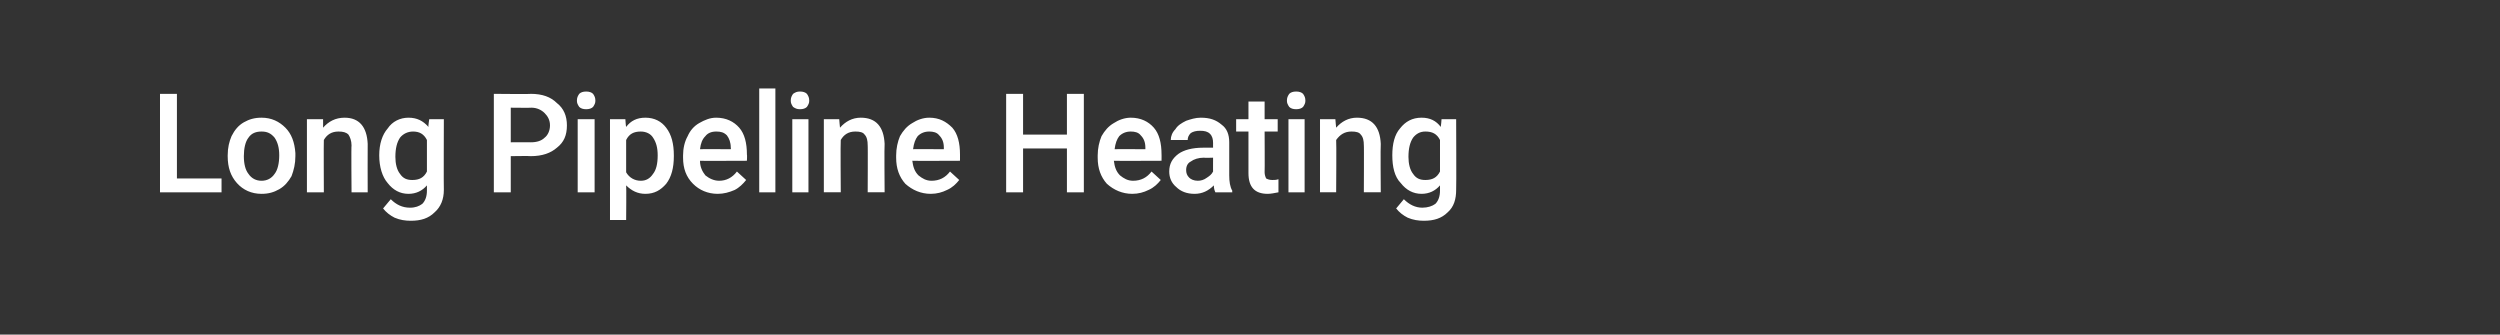 <?xml version="1.0" standalone="no"?><!DOCTYPE svg PUBLIC "-//W3C//DTD SVG 1.1//EN" "http://www.w3.org/Graphics/SVG/1.1/DTD/svg11.dtd"><svg xmlns="http://www.w3.org/2000/svg" version="1.1" width="325px" height="43.5px" viewBox="0 -1 325 43.5" style="top:-1px"><rect x="0" y="-1" width="325" height="43.5" fill="#333333" stroke="none"/><desc>Long Pipeline Heating</desc><defs/><g id="Polygon120919"><path d="m23 22.2l5.8 0l0 1.8l-8 0l0-12.8l2.2 0l0 11zm6.6-3c0-1 .2-1.8.5-2.5c.4-.8.9-1.4 1.6-1.8c.7-.4 1.4-.6 2.3-.6c1.3 0 2.3.5 3.1 1.3c.8.8 1.2 1.9 1.3 3.3c0 0 0 .4 0 .4c0 1-.2 1.8-.5 2.6c-.4.7-.9 1.3-1.6 1.7c-.7.4-1.4.6-2.3.6c-1.3 0-2.4-.5-3.2-1.4c-.8-.9-1.2-2-1.2-3.5c0 0 0-.1 0-.1zm2.1.1c0 1 .2 1.8.6 2.3c.4.6 1 .9 1.7.9c.7 0 1.3-.3 1.7-.9c.4-.5.6-1.4.6-2.4c0-1-.2-1.7-.6-2.3c-.5-.6-1-.8-1.7-.8c-.7 0-1.3.2-1.7.8c-.4.5-.6 1.4-.6 2.4zm10.3-4.8c0 0 .01 1.11 0 1.1c.7-.8 1.6-1.3 2.8-1.3c1.9 0 2.9 1.2 3 3.4c-.02.03 0 6.3 0 6.3l-2.1 0c0 0-.05-6.15 0-6.1c0-.6-.2-1.1-.4-1.4c-.3-.3-.7-.4-1.3-.4c-.9 0-1.5.4-1.9 1.1c-.03.05 0 6.8 0 6.8l-2.2 0l0-9.5l2.1 0zm7.3 4.7c0-1.5.4-2.7 1.1-3.5c.6-.9 1.6-1.4 2.7-1.4c1.1 0 1.9.4 2.6 1.2c-.05-.03.1-1 .1-1l1.9 0c0 0-.03 9.2 0 9.2c0 1.2-.4 2.2-1.2 2.9c-.8.8-1.8 1.1-3.1 1.1c-.7 0-1.4-.1-2.1-.4c-.6-.3-1.1-.7-1.5-1.2c0 0 1-1.2 1-1.2c.7.7 1.5 1.1 2.5 1.1c.7 0 1.2-.2 1.6-.5c.4-.4.6-1 .6-1.7c0 0 0-.7 0-.7c-.6.7-1.4 1.1-2.4 1.1c-1.1 0-2-.5-2.7-1.4c-.7-.8-1.1-2.1-1.1-3.6zm2.1.2c0 .9.2 1.7.6 2.2c.4.6.9.8 1.6.8c.9 0 1.5-.3 1.9-1.1c0 0 0-4.1 0-4.1c-.4-.8-1-1.1-1.8-1.1c-.7 0-1.3.3-1.7.8c-.4.6-.6 1.4-.6 2.5zm15-.1l0 4.7l-2.2 0l0-12.8c0 0 4.83.05 4.8 0c1.5 0 2.6.4 3.4 1.2c.9.7 1.3 1.7 1.3 2.9c0 1.3-.4 2.2-1.3 2.9c-.8.7-1.9 1.1-3.4 1.1c0-.04-2.6 0-2.6 0zm0-1.8c0 0 2.63-.02 2.6 0c.8 0 1.4-.2 1.8-.6c.4-.3.7-.9.7-1.6c0-.7-.3-1.2-.7-1.6c-.4-.4-1-.7-1.7-.7c-.01.03-2.7 0-2.7 0l0 4.5zm10.9 6.5l-2.2 0l0-9.5l2.2 0l0 9.5zm-2.3-11.9c0-.4.1-.6.3-.9c.2-.2.5-.3.9-.3c.4 0 .7.1.9.3c.2.3.3.5.3.9c0 .3-.1.5-.3.8c-.2.2-.5.3-.9.3c-.4 0-.7-.1-.9-.3c-.2-.3-.3-.5-.3-.8zm12.6 7.2c0 1.5-.3 2.7-1 3.6c-.7.8-1.5 1.3-2.7 1.3c-1 0-1.8-.4-2.5-1.1c.04.04 0 4.5 0 4.5l-2.1 0l0-13.1l2 0c0 0 .06.98.1 1c.6-.8 1.4-1.2 2.5-1.2c1.2 0 2.1.5 2.7 1.3c.7.9 1 2.1 1 3.6c0 0 0 .1 0 .1zm-2.1-.1c0-1-.2-1.7-.6-2.3c-.3-.5-.9-.8-1.6-.8c-.9 0-1.5.3-1.9 1.1c0 0 0 4.2 0 4.2c.4.7 1.1 1.1 1.9 1.1c.7 0 1.2-.3 1.6-.9c.4-.5.6-1.3.6-2.4zm7.8 5c-1.3 0-2.4-.5-3.2-1.3c-.9-.9-1.3-2-1.3-3.4c0 0 0-.3 0-.3c0-.9.2-1.8.6-2.5c.3-.7.8-1.3 1.5-1.7c.7-.4 1.4-.7 2.2-.7c1.3 0 2.3.5 3 1.3c.7.8 1 2 1 3.5c.04-.03 0 .8 0 .8c0 0-6.15.03-6.1 0c0 .8.3 1.4.7 1.9c.5.4 1.1.7 1.8.7c.9 0 1.7-.4 2.3-1.2c0 0 1.2 1.1 1.2 1.1c-.4.5-.9 1-1.5 1.3c-.7.3-1.4.5-2.2.5zm-.2-8.1c-.6 0-1.1.2-1.4.6c-.4.4-.6.9-.7 1.7c-.01-.03 4 0 4 0c0 0 .04-.19 0-.2c0-.7-.2-1.2-.5-1.6c-.4-.4-.8-.5-1.4-.5zm7.7 7.9l-2.1 0l0-13.5l2.1 0l0 13.5zm4.3 0l-2.1 0l0-9.5l2.1 0l0 9.5zm-2.3-11.9c0-.4.1-.6.3-.9c.3-.2.5-.3.9-.3c.4 0 .7.1.9.3c.2.3.3.5.3.9c0 .3-.1.5-.3.8c-.2.2-.5.3-.9.3c-.4 0-.6-.1-.9-.3c-.2-.3-.3-.5-.3-.8zm6.3 2.4c0 0 .09 1.11.1 1.1c.7-.8 1.6-1.3 2.7-1.3c2 0 3 1.2 3.1 3.4c-.05.03 0 6.3 0 6.3l-2.2 0c0 0 .03-6.15 0-6.1c0-.6-.1-1.1-.4-1.4c-.2-.3-.6-.4-1.2-.4c-.9 0-1.5.4-1.9 1.1c-.05.05 0 6.8 0 6.8l-2.2 0l0-9.5l2 0zm11.9 9.7c-1.3 0-2.4-.5-3.3-1.3c-.8-.9-1.2-2-1.2-3.4c0 0 0-.3 0-.3c0-.9.2-1.8.5-2.5c.4-.7.9-1.3 1.6-1.7c.6-.4 1.4-.7 2.2-.7c1.3 0 2.2.5 3 1.3c.7.8 1 2 1 3.5c0-.03 0 .8 0 .8c0 0-6.18.03-6.2 0c.1.8.3 1.4.8 1.9c.5.4 1 .7 1.7.7c1 0 1.8-.4 2.4-1.2c0 0 1.2 1.1 1.2 1.1c-.4.5-.9 1-1.6 1.3c-.6.3-1.3.5-2.1.5zm-.2-8.1c-.6 0-1.1.2-1.5.6c-.3.4-.5.9-.6 1.7c-.05-.03 4 0 4 0c0 0 .01-.19 0-.2c0-.7-.2-1.2-.6-1.6c-.3-.4-.8-.5-1.3-.5zm20.1 7.9l-2.2 0l0-5.7l-5.7 0l0 5.7l-2.2 0l0-12.8l2.2 0l0 5.3l5.7 0l0-5.3l2.2 0l0 12.8zm6.3.2c-1.3 0-2.4-.5-3.3-1.3c-.8-.9-1.2-2-1.2-3.4c0 0 0-.3 0-.3c0-.9.2-1.8.5-2.5c.4-.7.9-1.3 1.6-1.7c.6-.4 1.4-.7 2.2-.7c1.3 0 2.3.5 3 1.3c.7.8 1 2 1 3.5c.01-.03 0 .8 0 .8c0 0-6.18.03-6.2 0c.1.8.3 1.4.8 1.9c.5.4 1 .7 1.7.7c1 0 1.8-.4 2.4-1.2c0 0 1.2 1.1 1.2 1.1c-.4.5-.9 1-1.6 1.3c-.6.3-1.3.5-2.1.5zm-.2-8.1c-.6 0-1.1.2-1.5.6c-.3.4-.5.9-.6 1.7c-.04-.03 4 0 4 0c0 0 .01-.19 0-.2c0-.7-.2-1.2-.6-1.6c-.3-.4-.8-.5-1.3-.5zm11 7.9c-.1-.2-.2-.5-.2-.9c-.7.7-1.5 1.1-2.5 1.1c-1 0-1.8-.3-2.4-.9c-.6-.5-.9-1.2-.9-2c0-1 .4-1.7 1.2-2.3c.7-.5 1.8-.8 3.2-.8c-.02 0 1.3 0 1.3 0c0 0-.01-.62 0-.6c0-.5-.1-.9-.4-1.2c-.3-.3-.7-.4-1.3-.4c-.5 0-.9.1-1.2.3c-.3.3-.4.6-.4.9c0 0-2.2 0-2.2 0c0-.5.2-1 .6-1.4c.3-.5.8-.8 1.4-1.1c.6-.2 1.2-.4 1.9-.4c1.2 0 2 .3 2.7.9c.7.5 1 1.3 1 2.3c0 0 0 4.3 0 4.3c0 .8.1 1.5.4 2c-.03.04 0 .2 0 .2c0 0-2.2-.01-2.2 0zm-2.3-1.5c.4 0 .8-.1 1.2-.4c.3-.2.6-.4.8-.8c-.01.03 0-1.8 0-1.8c0 0-1.16.04-1.2 0c-.7 0-1.3.2-1.7.5c-.4.2-.6.6-.6 1.1c0 .4.1.7.4 1c.2.2.6.4 1.1.4zm8.7-10.3l0 2.3l1.7 0l0 1.6l-1.7 0c0 0 .03 5.28 0 5.3c0 .3.1.6.2.8c.2.1.4.2.8.2c.3 0 .5 0 .8-.1c0 0 0 1.7 0 1.7c-.5.1-1 .2-1.4.2c-1.7 0-2.5-.9-2.5-2.7c0-.04 0-5.4 0-5.4l-1.6 0l0-1.6l1.6 0l0-2.3l2.1 0zm5.2 11.8l-2.1 0l0-9.5l2.1 0l0 9.5zm-2.3-11.9c0-.4.1-.6.3-.9c.2-.2.5-.3.9-.3c.4 0 .7.1.9.3c.2.3.3.5.3.9c0 .3-.1.5-.3.8c-.2.2-.5.3-.9.3c-.4 0-.7-.1-.9-.3c-.2-.3-.3-.5-.3-.8zm6.3 2.4c0 0 .09 1.11.1 1.1c.7-.8 1.6-1.3 2.7-1.3c2 0 3 1.2 3.1 3.4c-.05.03 0 6.3 0 6.3l-2.2 0c0 0 .03-6.15 0-6.1c0-.6-.1-1.1-.4-1.4c-.2-.3-.6-.4-1.2-.4c-.9 0-1.5.4-2 1.1c.05.05 0 6.8 0 6.8l-2.1 0l0-9.5l2 0zm7.4 4.7c0-1.5.3-2.7 1-3.5c.7-.9 1.6-1.4 2.8-1.4c1.1 0 1.9.4 2.5 1.2c.03-.03.1-1 .1-1l1.9 0c0 0 .04 9.2 0 9.2c0 1.2-.3 2.2-1.1 2.9c-.8.8-1.8 1.1-3.1 1.1c-.7 0-1.4-.1-2.1-.4c-.6-.3-1.1-.7-1.5-1.2c0 0 1-1.2 1-1.2c.7.7 1.5 1.1 2.4 1.1c.7 0 1.3-.2 1.7-.5c.4-.4.6-1 .6-1.7c0 0 0-.7 0-.7c-.6.7-1.4 1.1-2.4 1.1c-1.1 0-2-.5-2.7-1.4c-.8-.8-1.1-2.1-1.1-3.6zm2.1.2c0 .9.2 1.7.6 2.2c.4.6.9.8 1.6.8c.9 0 1.5-.3 1.9-1.1c0 0 0-4.1 0-4.1c-.4-.8-1-1.1-1.9-1.1c-.7 0-1.2.3-1.6.8c-.4.6-.6 1.4-.6 2.5z" stroke="none" fill="#fff"/></g></svg>